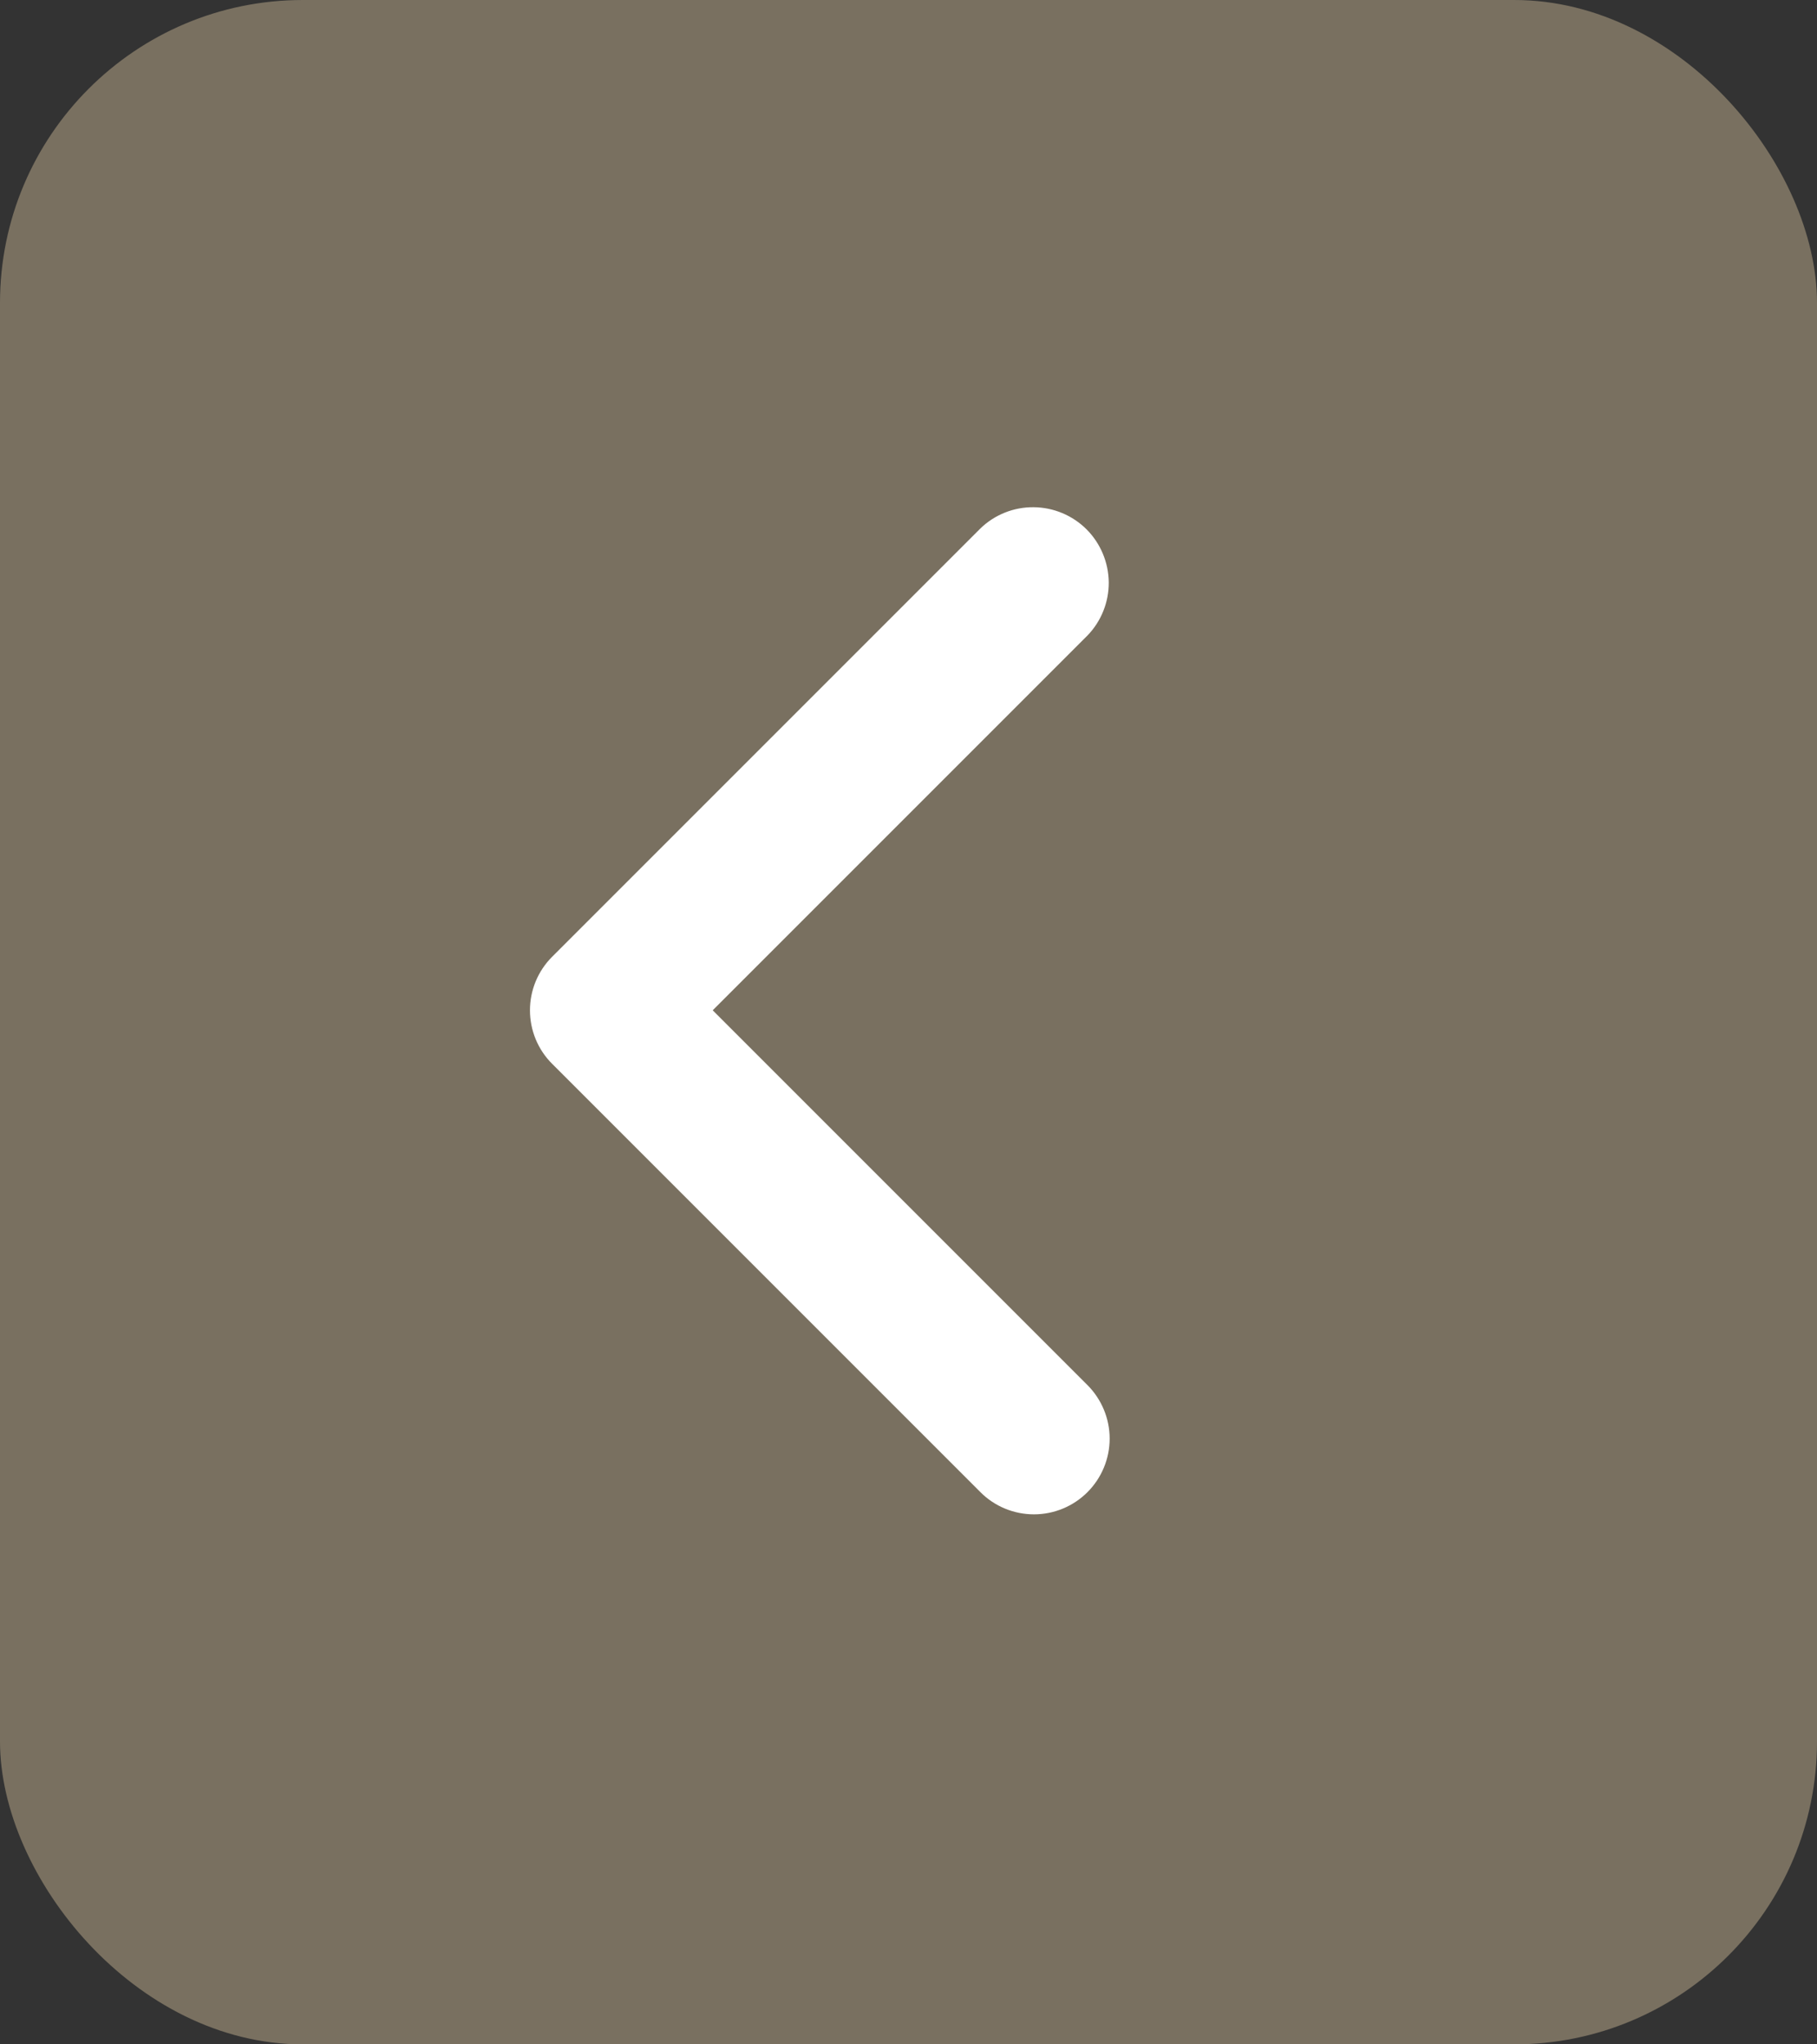 <svg width="24" height="27" viewBox="0 0 24 27" fill="none" xmlns="http://www.w3.org/2000/svg">
<rect x="0" y="0" width="24" height="27" fill="#333333" stroke="none"/>
<rect width="24" height="27" rx="4" fill="#797060"/>
<path d="M14.364 19.707C14.551 19.52 14.657 19.265 14.657 19C14.657 18.735 14.551 18.481 14.364 18.293L9.414 13.343L14.364 8.393C14.546 8.205 14.647 7.952 14.645 7.69C14.642 7.428 14.537 7.177 14.352 6.991C14.166 6.806 13.915 6.701 13.653 6.699C13.391 6.696 13.138 6.797 12.95 6.979L7.293 12.636C7.105 12.824 7 13.078 7 13.343C7 13.608 7.105 13.863 7.293 14.05L12.95 19.707C13.137 19.895 13.392 20 13.657 20C13.922 20 14.176 19.895 14.364 19.707Z" fill="white"/>
</svg>
